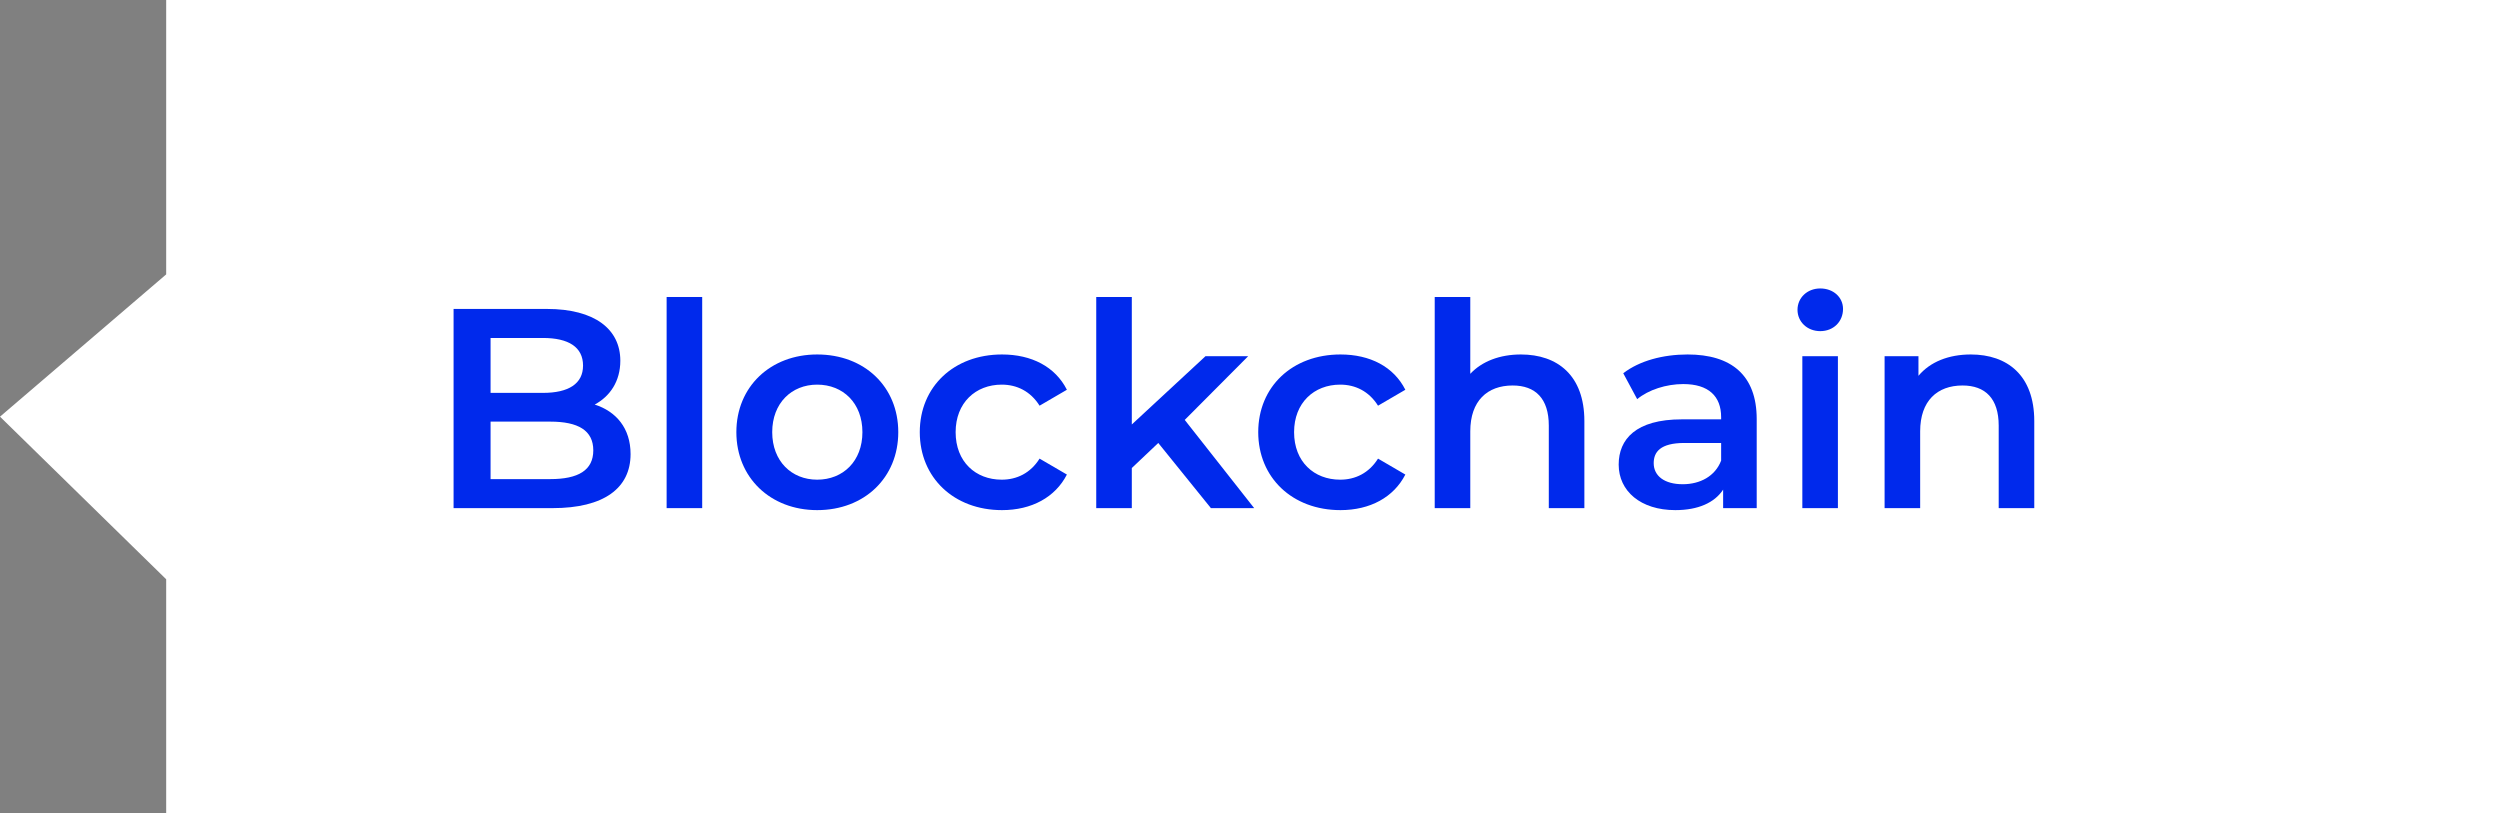 <?xml version="1.0" encoding="UTF-8"?> <svg xmlns="http://www.w3.org/2000/svg" width="123" height="40" viewBox="0 0 123 40" fill="none"><rect x="0" y="0" width="123" height="40" fill="#808080" stroke="none"/> <path d="M8.176 0H123V40H8.176V28.5L0 20.5L8.176 13.5V0Z" fill="white"></path> <path d="M29.26 19.904C30.016 19.498 30.52 18.756 30.52 17.748C30.52 16.194 29.26 15.2 26.908 15.2H22.316V25H27.188C29.708 25 31.024 24.02 31.024 22.34C31.024 21.066 30.31 20.24 29.26 19.904ZM26.712 16.628C27.972 16.628 28.686 17.076 28.686 17.986C28.686 18.882 27.972 19.33 26.712 19.33H24.136V16.628H26.712ZM27.076 23.572H24.136V20.744H27.076C28.448 20.744 29.19 21.178 29.19 22.158C29.19 23.138 28.448 23.572 27.076 23.572Z" fill="#0029EC"></path> <path d="M32.798 25H34.548V14.612H32.798V25Z" fill="#0029EC"></path> <path d="M40.205 25.098C42.529 25.098 44.195 23.502 44.195 21.262C44.195 19.022 42.529 17.44 40.205 17.44C37.909 17.44 36.229 19.022 36.229 21.262C36.229 23.502 37.909 25.098 40.205 25.098ZM40.205 23.6C38.945 23.6 37.993 22.69 37.993 21.262C37.993 19.834 38.945 18.924 40.205 18.924C41.479 18.924 42.431 19.834 42.431 21.262C42.431 22.69 41.479 23.6 40.205 23.6Z" fill="#0029EC"></path> <path d="M49.299 25.098C50.755 25.098 51.917 24.468 52.491 23.348L51.147 22.564C50.699 23.278 50.027 23.6 49.285 23.6C47.997 23.6 47.017 22.718 47.017 21.262C47.017 19.82 47.997 18.924 49.285 18.924C50.027 18.924 50.699 19.246 51.147 19.96L52.491 19.176C51.917 18.042 50.755 17.44 49.299 17.44C46.933 17.44 45.253 19.022 45.253 21.262C45.253 23.502 46.933 25.098 49.299 25.098Z" fill="#0029EC"></path> <path d="M59.577 25H61.705L58.289 20.66L61.411 17.524H59.311L55.685 20.884V14.612H53.935V25H55.685V23.026L56.987 21.794L59.577 25Z" fill="#0029EC"></path> <path d="M65.951 25.098C67.407 25.098 68.569 24.468 69.143 23.348L67.799 22.564C67.351 23.278 66.679 23.6 65.937 23.6C64.649 23.6 63.669 22.718 63.669 21.262C63.669 19.82 64.649 18.924 65.937 18.924C66.679 18.924 67.351 19.246 67.799 19.96L69.143 19.176C68.569 18.042 67.407 17.44 65.951 17.44C63.585 17.44 61.905 19.022 61.905 21.262C61.905 23.502 63.585 25.098 65.951 25.098Z" fill="#0029EC"></path> <path d="M74.829 17.44C73.793 17.44 72.912 17.776 72.338 18.392V14.612H70.588V25H72.338V21.22C72.338 19.722 73.177 18.966 74.424 18.966C75.543 18.966 76.201 19.61 76.201 20.94V25H77.951V20.716C77.951 18.462 76.621 17.44 74.829 17.44Z" fill="#0029EC"></path> <path d="M83.028 17.44C81.823 17.44 80.662 17.748 79.864 18.364L80.549 19.638C81.109 19.176 81.978 18.896 82.817 18.896C84.064 18.896 84.68 19.498 84.68 20.52V20.632H82.748C80.48 20.632 79.639 21.612 79.639 22.858C79.639 24.16 80.718 25.098 82.425 25.098C83.546 25.098 84.358 24.734 84.778 24.09V25H86.43V20.618C86.43 18.462 85.183 17.44 83.028 17.44ZM82.79 23.824C81.894 23.824 81.362 23.418 81.362 22.788C81.362 22.242 81.683 21.794 82.874 21.794H84.68V22.662C84.385 23.432 83.644 23.824 82.79 23.824Z" fill="#0029EC"></path> <path d="M89.557 16.292C90.215 16.292 90.677 15.816 90.677 15.2C90.677 14.626 90.201 14.192 89.557 14.192C88.913 14.192 88.437 14.654 88.437 15.242C88.437 15.83 88.913 16.292 89.557 16.292ZM88.675 25H90.425V17.524H88.675V25Z" fill="#0029EC"></path> <path d="M96.964 17.44C95.872 17.44 94.962 17.804 94.388 18.49V17.524H92.722V25H94.472V21.22C94.472 19.722 95.312 18.966 96.558 18.966C97.678 18.966 98.336 19.61 98.336 20.94V25H100.086V20.716C100.086 18.462 98.756 17.44 96.964 17.44Z" fill="#0029EC"></path> </svg> 
